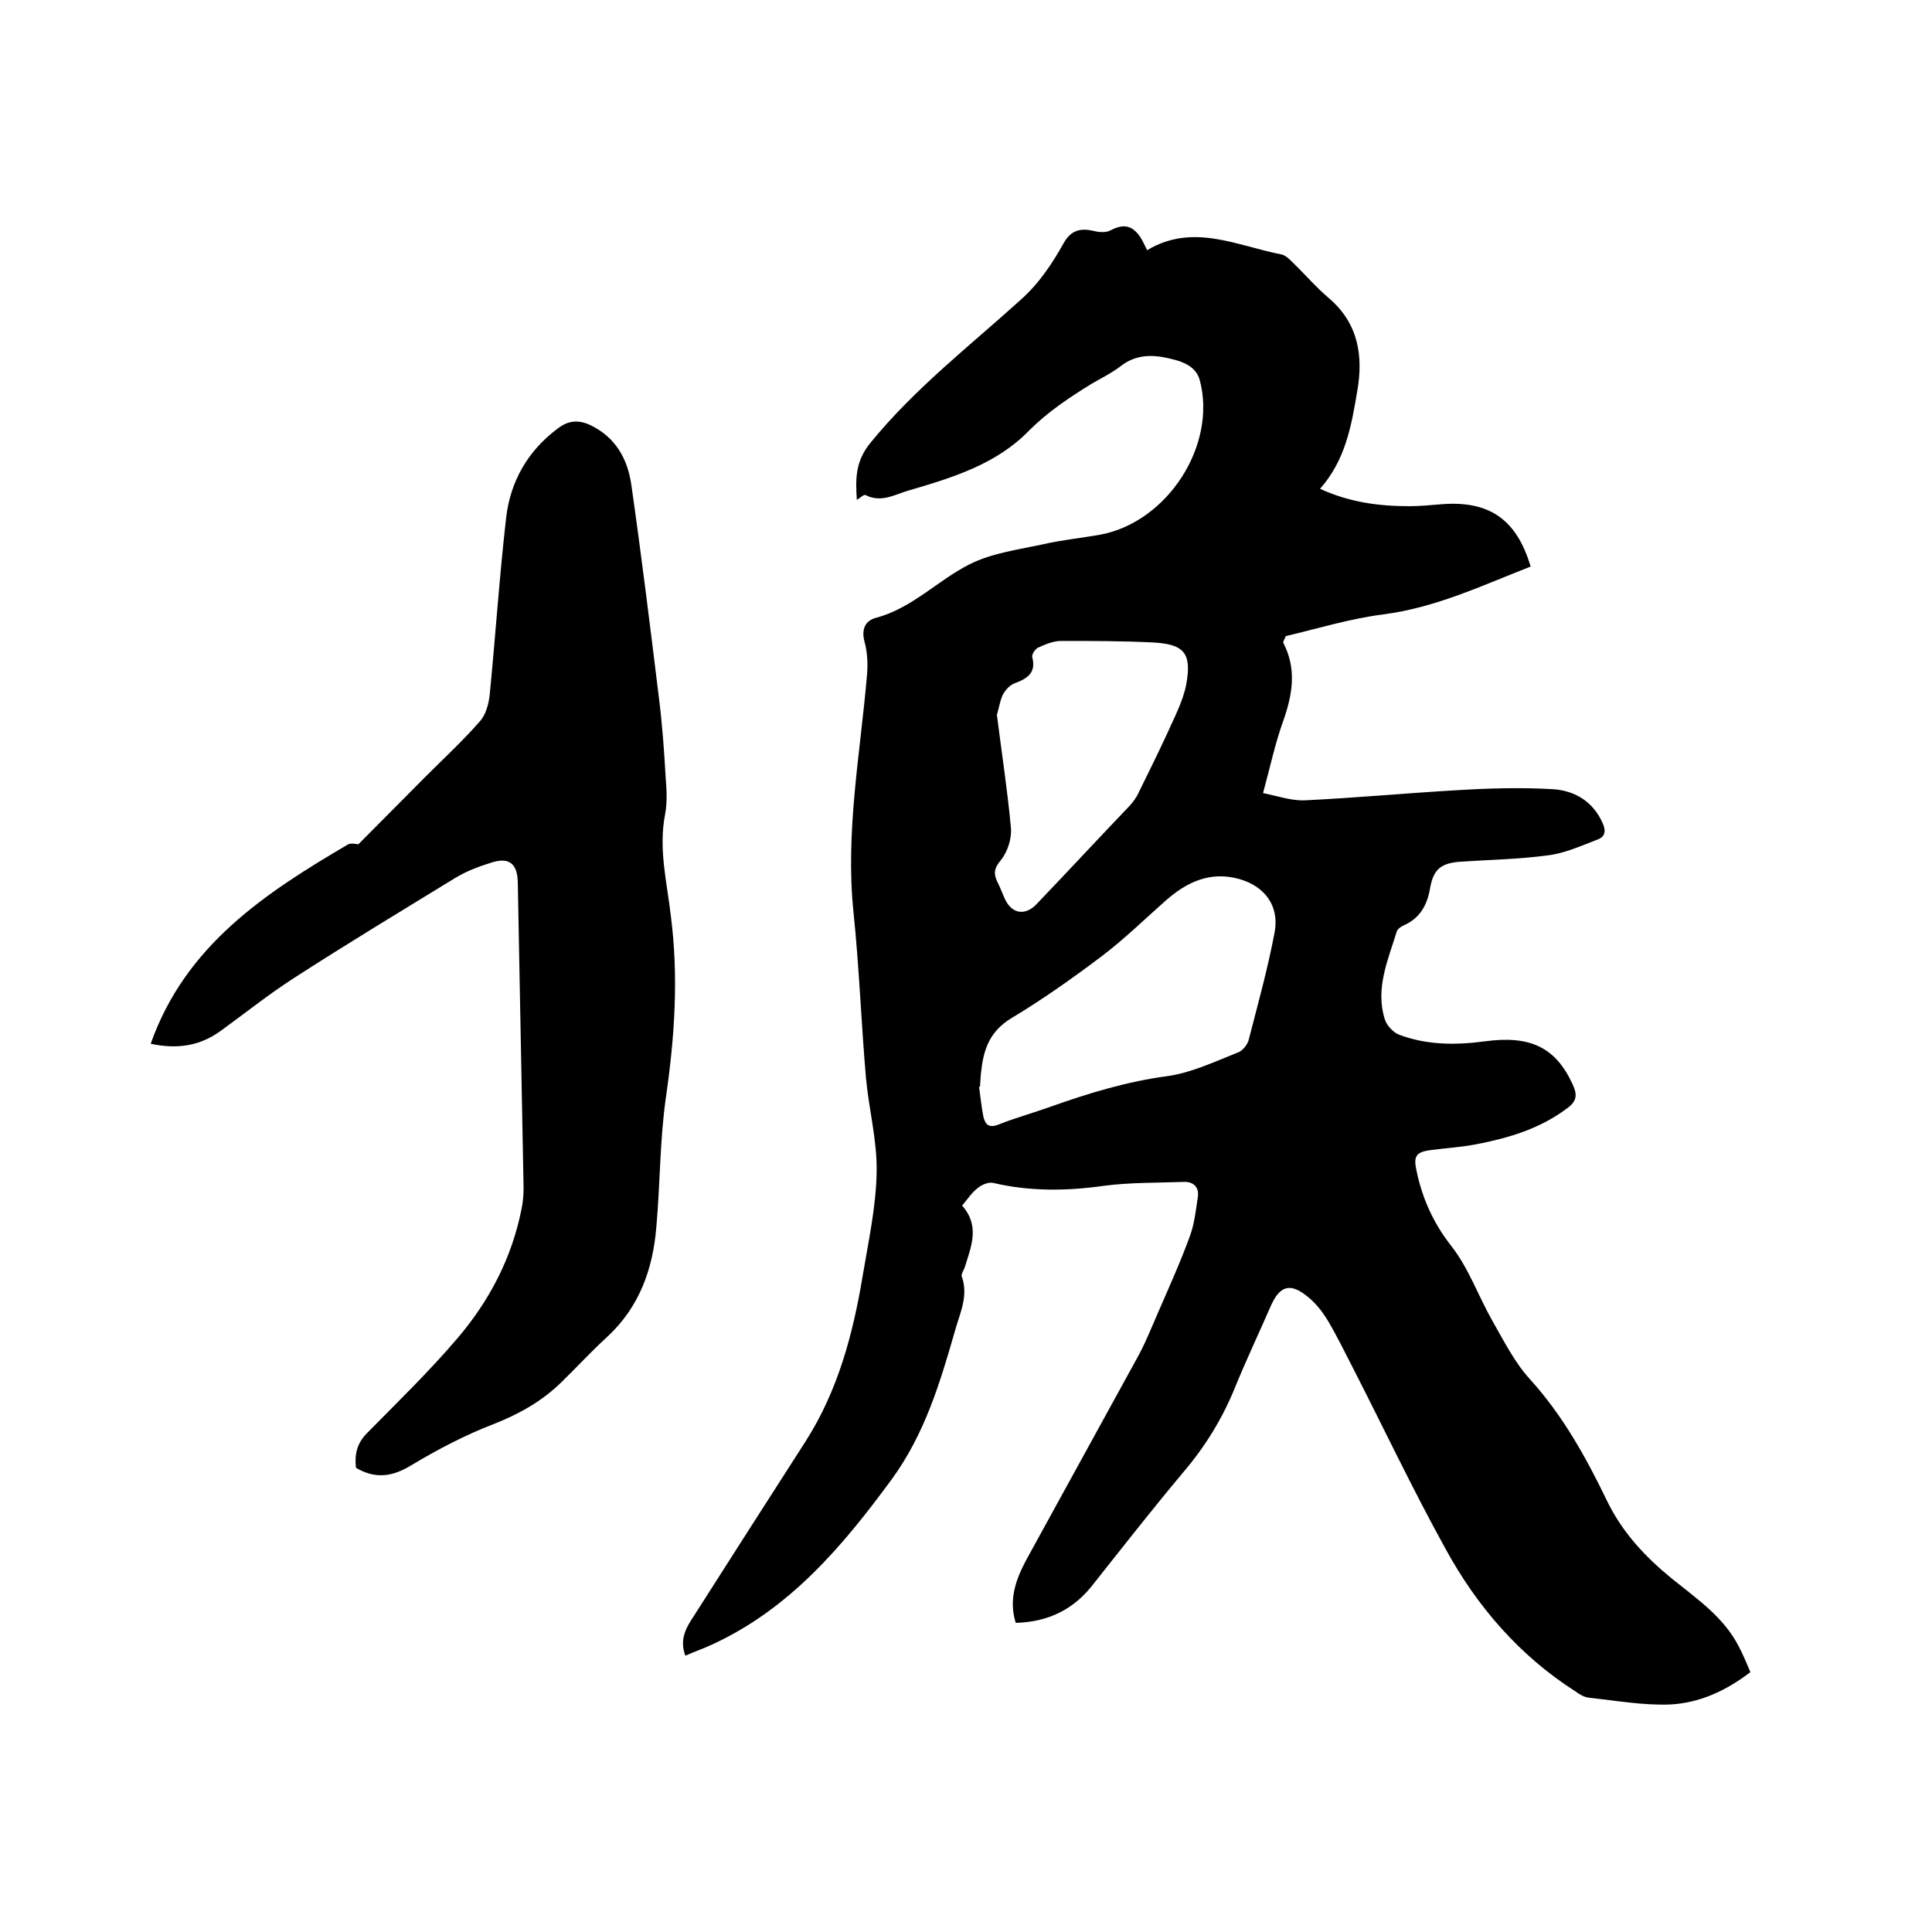 <svg enable-background="new 0 0 400 400" viewBox="0 0 400 400" xmlns="http://www.w3.org/2000/svg"><path d="m210.3 336c-1.5-4.8 0-8.9 2.1-12.9 7.6-13.9 15.3-27.8 22.9-41.7 1.7-3 3-6.3 4.4-9.5 2.3-5.3 4.7-10.6 6.7-16.1.9-2.5 1.2-5.3 1.6-8 .3-2-.9-3.2-3-3.1-5.5.2-11 .1-16.4.8-7.7 1.1-15.4 1.2-23-.6-1-.2-2.4.4-3.2 1.1-1.2.9-2.1 2.3-3.2 3.6 3.7 4.2 1.9 8.4.6 12.6-.2.7-.8 1.5-.7 2 1.5 4.1-.4 7.7-1.4 11.4-3.1 10.8-6.3 21.4-13.1 30.7-10.2 13.9-21.1 26.8-37.2 34.2-1.7.8-3.5 1.4-5.5 2.3-1.3-3.4.2-5.9 1.8-8.3 7.7-12.1 15.4-24.1 23.1-36.1 6.7-10.5 9.8-22.2 11.8-34.2 1.2-7.2 2.8-14.4 2.9-21.7.1-6.4-1.6-12.8-2.2-19.2-1-11.5-1.4-23-2.6-34.5-1.7-16.5 1.4-32.7 2.8-49 .2-2.3.1-4.7-.5-6.9-.7-2.6.1-4.4 2.4-5 7.5-2 12.8-7.8 19.4-11.1 4.6-2.3 10-3 15.1-4.1 3.9-.9 7.9-1.3 11.9-2 13.9-2.6 24.2-18.5 20.6-32-.9-3.3-4.4-4.1-7.3-4.7-3-.6-6.1-.4-8.8 1.6-1.9 1.5-4.1 2.6-6.2 3.8-4.7 2.9-9.1 5.8-13.1 9.8-6.7 6.9-15.8 9.7-24.7 12.3-2.9.8-5.8 2.7-9.1 1-.3-.2-1 .5-1.8 1-.3-4.4-.3-8 2.8-11.8 9.2-11.3 20.6-20.1 31.2-29.7 3.8-3.4 6.5-7.5 8.9-11.8 1.5-2.6 3.5-3 6.1-2.4 1.1.3 2.6.4 3.5-.1 2.7-1.4 4.5-1.1 6.2 1.4.5.8.9 1.7 1.4 2.7 9.5-5.7 18.6-.9 27.9.9.8.2 1.6 1 2.2 1.6 2.5 2.4 4.8 5.1 7.5 7.4 6.1 5.2 7.2 11.9 5.9 19.3-1.2 7.1-2.4 14.2-7.7 20.2 6.1 2.8 12.2 3.6 18.4 3.6 2.2 0 4.4-.2 6.7-.4 9.9-.8 15.6 3.1 18.5 12.9-10 3.9-19.6 8.5-30.5 9.9-7 .9-13.8 3-20.2 4.5-.4 1-.6 1.2-.5 1.4 2.8 5.4 1.9 10.7 0 16.1-1.7 4.7-2.7 9.5-4.2 15 3 .6 5.8 1.6 8.6 1.5 10.6-.5 21.1-1.5 31.6-2.1 6.6-.4 13.3-.6 19.9-.2 4.4.3 8.2 2.5 10.2 7 .7 1.5.6 2.8-1 3.4-3.4 1.3-6.9 2.9-10.4 3.3-6 .8-12 .9-18 1.3-4 .3-5.6 1.5-6.3 5.4-.6 3.6-2.1 6.3-5.5 7.8-.5.2-1.2.7-1.4 1.2-1.8 5.9-4.5 11.8-2.5 18.2.4 1.3 1.7 2.7 2.9 3.2 5.8 2.2 11.8 2.2 17.8 1.4 9.5-1.3 14.7 1.3 18.2 8.9 1 2.2.9 3.5-1.2 5-5.6 4.2-12 6.1-18.7 7.4-3.1.6-6.3.8-9.4 1.2-3.2.4-3.7 1.3-3 4.4 1.2 5.7 3.5 10.8 7.2 15.5 3.6 4.6 5.6 10.4 8.5 15.5 2.4 4.2 4.6 8.6 7.8 12.1 6.8 7.5 11.6 16.2 15.9 25.1 3.2 6.6 7.9 11.6 13.4 16.1 5.2 4.2 10.8 8 13.9 14.1.9 1.7 1.6 3.4 2.4 5.3-5.1 3.9-10.6 6.4-16.7 6.7-5.5.2-11.1-.8-16.7-1.4-1-.1-2-.7-2.8-1.3-11.6-7.4-20.4-17.6-26.9-29.5-6.8-12.3-12.8-25-19.2-37.5-1.7-3.3-3.3-6.6-5.2-9.8-1.1-1.8-2.4-3.5-4-4.8-3.7-3.1-5.9-2.5-7.8 1.8-2.4 5.5-5 11-7.3 16.6-2.6 6.5-6.2 12.4-10.8 17.8-6.3 7.5-12.4 15.3-18.5 23-4.1 5.4-9.4 8-16.2 8.2zm-7.4-111c-.1 0-.1 0-.2 0 .3 2.1.5 4.2.9 6.2.4 1.7 1.2 2.4 3.2 1.6 3.5-1.4 7.2-2.4 10.8-3.7 7.9-2.8 15.8-5.2 24.1-6.3 5-.7 9.8-3 14.6-4.9.9-.3 1.9-1.5 2.2-2.5 1.9-7.4 4-14.9 5.4-22.4 1-5.4-2-9.5-7.3-11-6-1.7-10.9.6-15.3 4.5-4.3 3.8-8.5 7.9-13.1 11.4-6.1 4.6-12.3 9-18.8 12.9-4.3 2.6-5.7 6.2-6.2 10.6-.2 1.2-.2 2.4-.3 3.6zm3.5-77c1 8 2.2 15.7 2.9 23.4.2 2.2-.7 5-2.1 6.7-1.5 1.8-1.5 2.9-.6 4.7.5 1 .9 2.1 1.4 3.2 1.4 3.2 4.2 3.7 6.6 1.2 6.5-6.8 12.9-13.7 19.4-20.5.6-.7 1.2-1.5 1.6-2.3 2-4.1 4-8.1 5.9-12.2 1.5-3.4 3.4-6.9 4.1-10.5 1.2-6.6-.5-8.4-7.2-8.7-6.2-.3-12.5-.3-18.7-.3-1.6 0-3.3.7-4.8 1.4-.6.3-1.3 1.4-1.2 1.9.9 3.3-1 4.5-3.7 5.5-1 .4-1.9 1.4-2.4 2.4-.6 1.3-.8 2.8-1.2 4.1z"/><path d="m74.2 174.8c4.8-4.8 9.4-9.5 14-14.1 3.7-3.7 7.6-7.3 11.1-11.3 1.3-1.4 1.9-3.7 2.1-5.7 1.2-12.2 2-24.4 3.4-36.6.9-7.5 4.5-13.8 10.7-18.4 2.2-1.7 4.3-1.8 6.7-.7 5.2 2.5 7.7 6.9 8.5 12.3 2.1 14.7 3.9 29.3 5.7 44 .7 5.5 1.1 11 1.4 16.4.2 2.6.4 5.3-.1 7.9-1.4 7.2.4 14.1 1.2 21.1 1.6 12.5.8 24.8-1 37.3-1.3 8.9-1.2 17.9-2 26.9-.7 8.8-3.5 16.7-10.2 22.9-3.3 3-6.3 6.3-9.5 9.4-4 3.9-8.6 6.5-13.9 8.6-6 2.3-11.7 5.3-17.2 8.6-3.8 2.3-7.3 2.9-11.4.5-.3-2.6.1-5 2.3-7.2 6.3-6.4 12.8-12.7 18.6-19.5 6.7-7.8 11.4-16.8 13.4-27 .3-1.4.4-2.9.4-4.4-.4-21.1-.8-42.1-1.2-63.2-.1-3.8-1.8-5.2-5.5-4-2.6.8-5.2 1.8-7.5 3.2-11.1 6.8-22.2 13.5-33.2 20.6-5.3 3.4-10.3 7.4-15.4 11.1-4.2 3-8.8 3.8-14.4 2.6 7.2-20.4 23.7-31.2 40.9-41.3.7-.3 1.8 0 2.1 0z"/></svg>